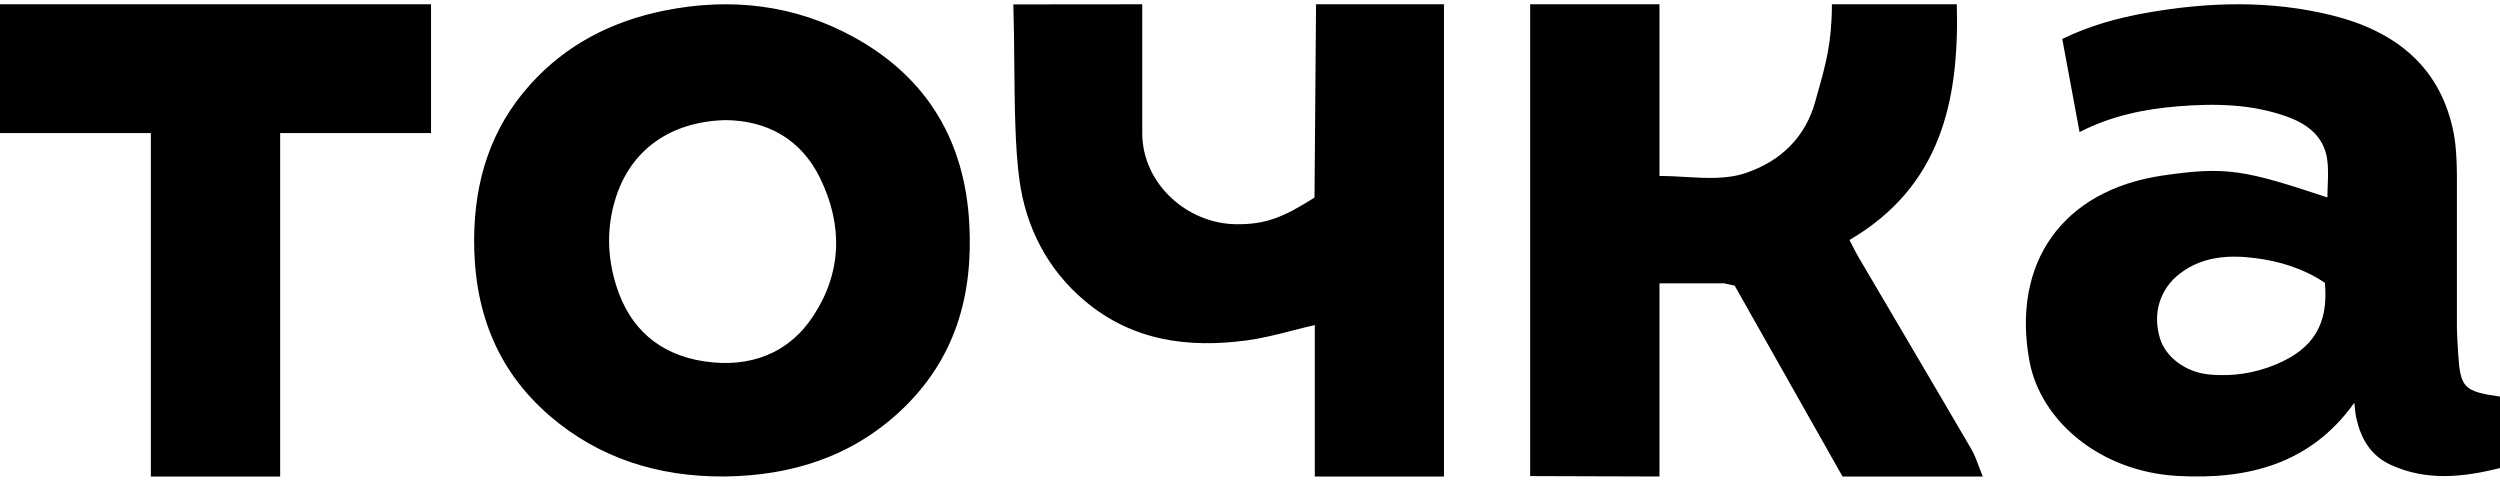 <?xml version="1.0" encoding="UTF-8"?> <svg xmlns="http://www.w3.org/2000/svg" width="260" height="50" viewBox="0 0 260 50" fill="none"><path fill-rule="evenodd" clip-rule="evenodd" d="M242.015 16.492C241.653 14.186 239.98 12.891 237.844 12.128C234.178 10.815 230.383 10.743 226.548 11.054C223.005 11.339 219.577 12.04 216.274 13.737C215.661 10.429 215.072 7.257 214.475 4.049C217.383 2.638 220.301 1.852 223.299 1.323C229.714 0.196 236.142 0.019 242.499 1.589C249.203 3.245 253.91 7.027 255.21 13.983C255.531 15.701 255.518 18.302 255.518 18.302V33.928C255.518 34.607 255.603 36.058 255.645 36.734C255.882 40.346 256.214 40.699 260 41.246V48.682C256.263 49.601 252.427 50.086 248.628 48.34C246.492 47.36 245.508 45.545 245.038 43.402C244.978 43.121 244.949 42.833 244.913 42.487V42.48C244.895 42.301 244.875 42.106 244.848 41.889C240.263 48.316 233.7 49.894 226.487 49.499C218.404 49.057 212.2 43.766 211.058 37.525C209.199 27.367 214.455 19.78 224.945 18.249C231.578 17.28 233.477 17.69 242.051 20.534C242.051 20.105 242.069 19.675 242.085 19.249C242.121 18.314 242.157 17.39 242.015 16.492ZM241.788 29.408C239.587 27.932 237.087 27.158 234.471 26.834C231.752 26.497 229.069 26.673 226.762 28.41C224.647 30.004 223.847 32.535 224.623 35.145C225.216 37.152 227.314 38.723 229.786 38.951C232.168 39.174 234.48 38.822 236.681 37.908C240.63 36.268 242.177 33.678 241.788 29.408ZM75.312 49.554C68.454 49.595 62.288 47.65 57.171 43.246C51.495 38.362 49.254 32.004 49.31 24.798C49.359 18.82 51.009 13.382 55.145 8.788C58.854 4.669 63.574 2.218 69.084 1.104C76.003 -0.295 82.662 0.491 88.79 3.857C96.518 8.105 100.335 14.759 100.806 23.231C101.221 30.683 99.369 37.395 93.633 42.75C88.543 47.503 82.301 49.483 75.312 49.554ZM75.478 12.491C69.669 12.63 65.592 15.637 64.034 20.588C63.077 23.64 63.137 26.667 64.092 29.718C65.48 34.149 68.552 36.87 73.232 37.58C77.973 38.297 82.046 36.781 84.637 32.776C87.584 28.216 87.64 23.345 85.289 18.521C83.276 14.389 79.69 12.54 75.478 12.491ZM172.586 29.465H179.31L180.408 29.71L181.958 32.451L181.981 32.495C185.215 38.216 188.446 43.934 191.623 49.556H206.207C206.054 49.183 205.923 48.831 205.799 48.499C205.553 47.836 205.333 47.248 205.023 46.716C202.528 42.44 200.016 38.176 197.505 33.912L197.487 33.883L197.476 33.863C196.102 31.532 194.73 29.202 193.359 26.869C193.121 26.468 192.907 26.051 192.676 25.601C192.57 25.395 192.461 25.181 192.344 24.96C201.813 19.422 203.782 10.535 203.508 0.445H190.518C190.518 4.403 189.862 6.732 189.091 9.468V9.47C188.992 9.819 188.893 10.175 188.792 10.541C187.776 14.241 185.253 16.712 181.646 17.964C179.648 18.657 177.513 18.533 175.324 18.405C174.418 18.353 173.504 18.299 172.586 18.303V0.445H159.137V49.513L172.586 49.556V29.465ZM136.869 0.445H150.173V49.556H136.739V33.807C135.946 33.989 135.174 34.186 134.415 34.38C132.809 34.79 131.26 35.186 129.687 35.398C123.588 36.22 117.781 35.472 112.807 31.282C108.961 28.041 106.709 23.694 106.027 18.763C105.564 15.419 105.526 11.028 105.486 6.617C105.468 4.532 105.449 2.443 105.386 0.458L118.794 0.445V2.677V13.839C118.794 19.096 123.445 23.243 128.508 23.317C131.635 23.362 133.459 22.603 136.709 20.549L136.869 0.445ZM15.689 49.556H29.137V13.839H44.827V0.445H-0V13.839H15.689V49.556Z" fill="black"></path></svg> 